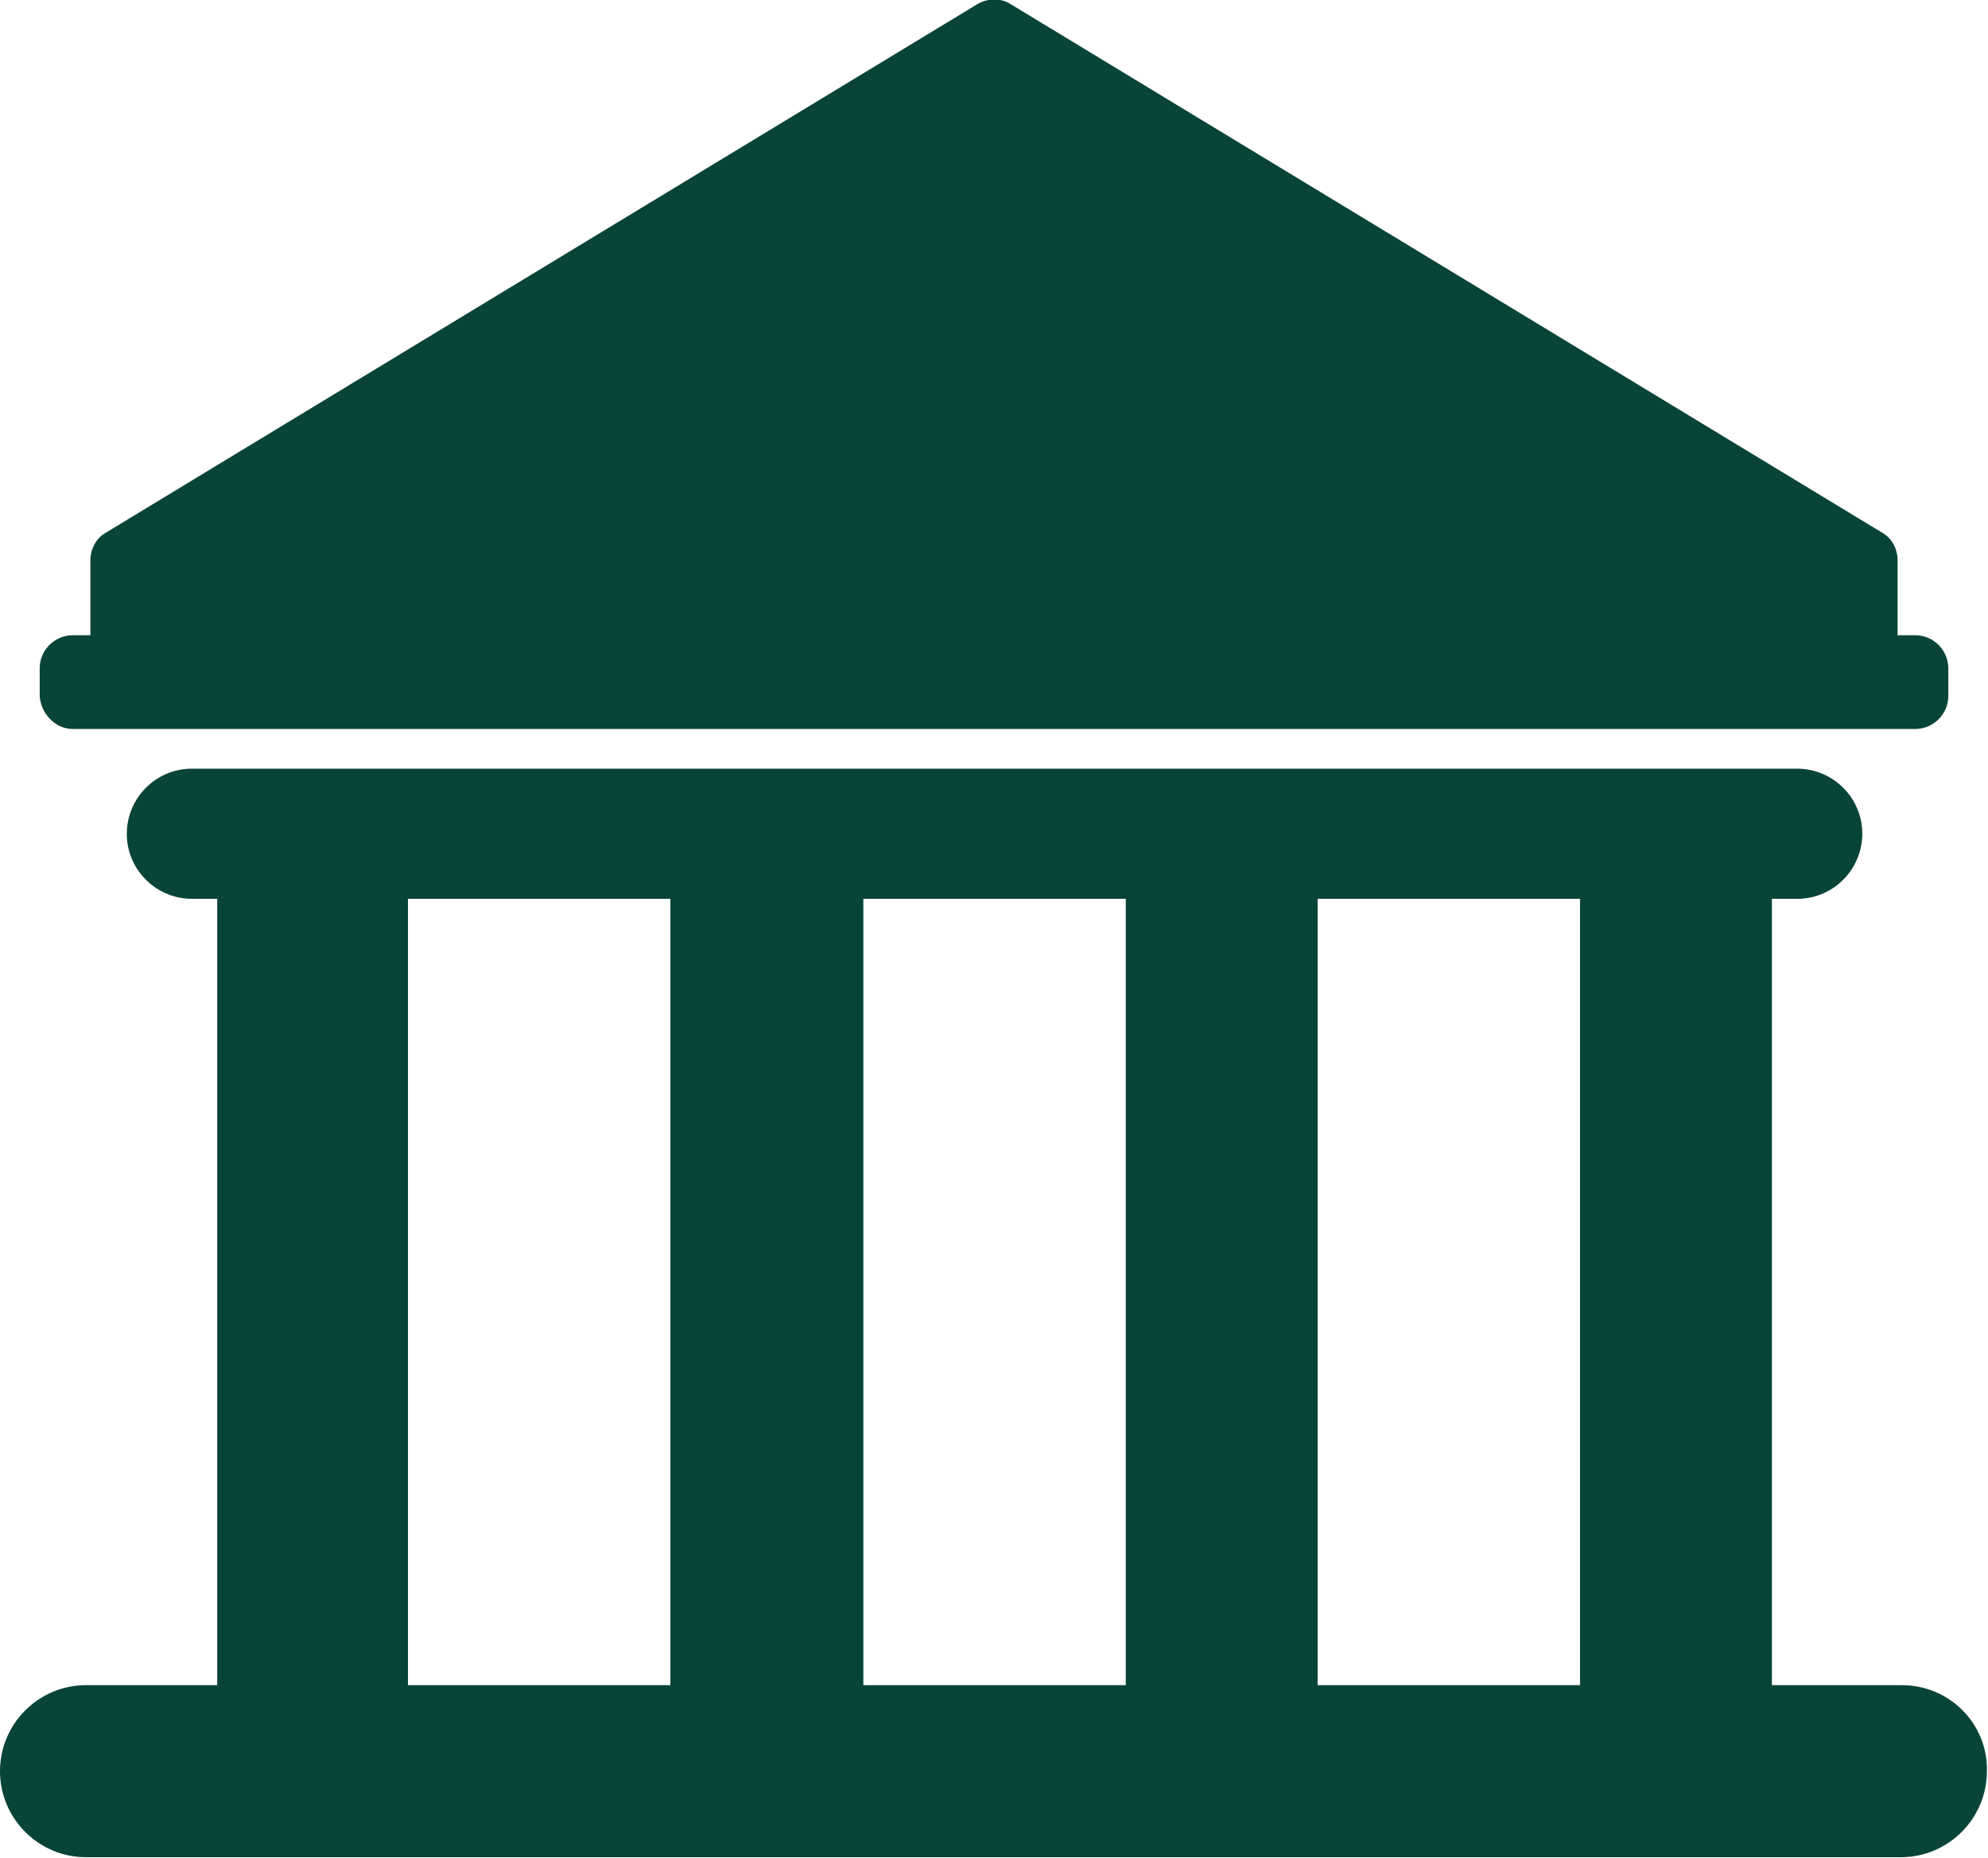 <?xml version="1.0" encoding="utf-8"?>
<!-- Generator: Adobe Illustrator 22.1.0, SVG Export Plug-In . SVG Version: 6.00 Build 0)  -->
<svg version="1.1" id="Layer_1" xmlns="http://www.w3.org/2000/svg" xmlns:xlink="http://www.w3.org/1999/xlink" x="0px" y="0px" viewBox="0 0 180.3 168.5" style="enable-background:new 0 0 180.3 168.5;" xml:space="preserve">
  <style type="text/css">
	.st0{fill:#094438;}
</style>
  <g>
    <g>
      <path class="st0" d="M172.5,152.8h-11.8V81.5h2.3c3.3,0,5.9-2.7,5.9-5.9c0-3.3-2.7-5.9-5.9-5.9h-7.6h-6.7h-34.5h-6.7H72.9h-6.7
			H31.7H25h-7.6c-3.3,0-5.9,2.7-5.9,5.9c0,3.3,2.7,5.9,5.9,5.9h2.3v71.3H7.8c-4.3,0-7.8,3.5-7.8,7.8l0,0c0,4.3,3.5,7.8,7.8,7.8
			h164.6c4.3,0,7.8-3.5,7.8-7.8l0,0C180.3,156.3,176.8,152.8,172.5,152.8z M37,152.8V81.5h23.8v71.3H37z M78.3,152.8V81.5h23.8v71.3
			H78.3z M119.5,152.8V81.5h23.8v71.3H119.5z" />
      <path class="st0" d="M6.6,66.1h167.1c1.6,0,3-1.3,3-3v-2.5c0-1.6-1.3-3-3-3h-1.6v-6.8c0-1-0.5-2-1.4-2.5l-79-47.9
			c-0.9-0.6-2.1-0.6-3.1,0l-79,47.9c-0.9,0.5-1.4,1.5-1.4,2.5v6.8H6.6c-1.6,0-3,1.3-3,3v2.5C3.7,64.7,5,66.1,6.6,66.1z" />
    </g>
  </g>
</svg>
